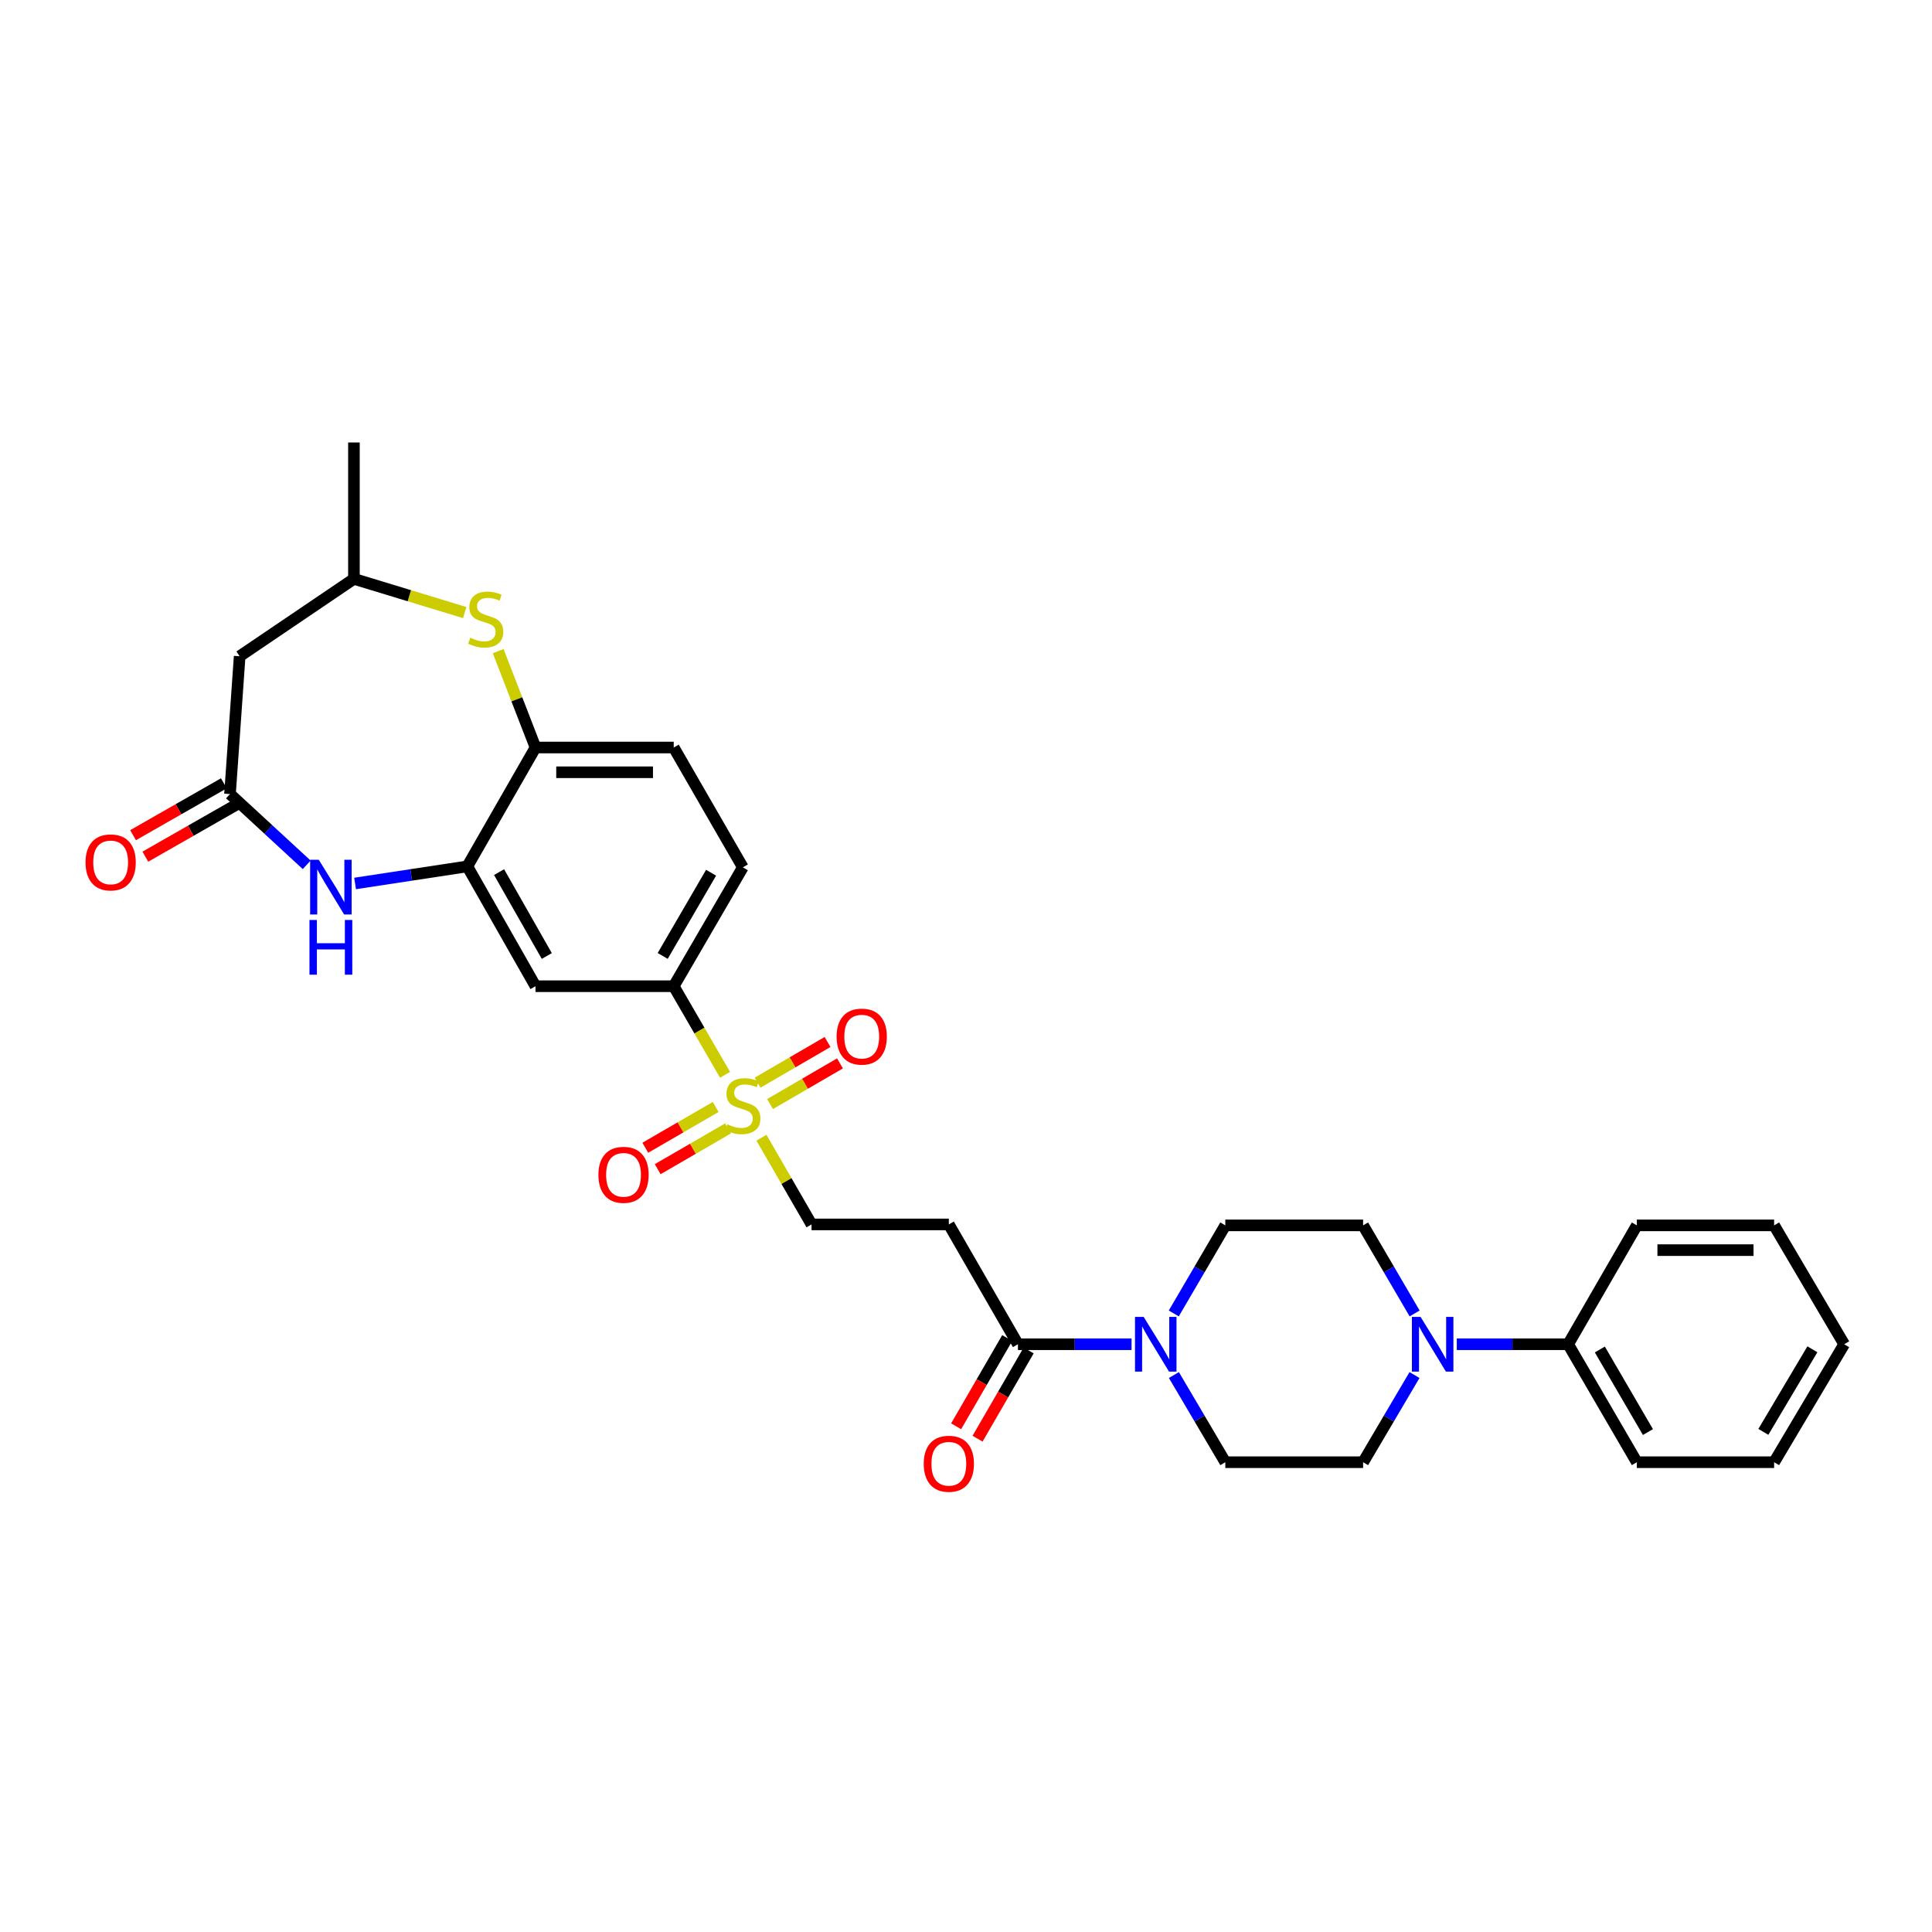 <?xml version='1.0' encoding='iso-8859-1'?>
<svg version='1.1' baseProfile='full'
              xmlns='http://www.w3.org/2000/svg'
                      xmlns:rdkit='http://www.rdkit.org/xml'
                      xmlns:xlink='http://www.w3.org/1999/xlink'
                  xml:space='preserve'
width='1000px' height='1000px' viewBox='0 0 1000 1000'>
<!-- END OF HEADER -->
<rect style='opacity:1.0;fill:#FFFFFF;stroke:none' width='1000' height='1000' x='0' y='0'> </rect>
<path class='bond-7' d='M 375.283,556.318 L 362,533.391' style='fill:none;fill-rule:evenodd;stroke:#CCCC00;stroke-width:6px;stroke-linecap:butt;stroke-linejoin:miter;stroke-opacity:1' />
<path class='bond-7' d='M 362,533.391 L 348.716,510.464' style='fill:none;fill-rule:evenodd;stroke:#000000;stroke-width:6px;stroke-linecap:butt;stroke-linejoin:miter;stroke-opacity:1' />
<path class='bond-12' d='M 394.121,588.879 L 407.086,611.32' style='fill:none;fill-rule:evenodd;stroke:#CCCC00;stroke-width:6px;stroke-linecap:butt;stroke-linejoin:miter;stroke-opacity:1' />
<path class='bond-12' d='M 407.086,611.32 L 420.051,633.761' style='fill:none;fill-rule:evenodd;stroke:#000000;stroke-width:6px;stroke-linecap:butt;stroke-linejoin:miter;stroke-opacity:1' />
<path class='bond-13' d='M 398.576,571.451 L 416.679,560.93' style='fill:none;fill-rule:evenodd;stroke:#CCCC00;stroke-width:6px;stroke-linecap:butt;stroke-linejoin:miter;stroke-opacity:1' />
<path class='bond-13' d='M 416.679,560.93 L 434.783,550.409' style='fill:none;fill-rule:evenodd;stroke:#FF0000;stroke-width:6px;stroke-linecap:butt;stroke-linejoin:miter;stroke-opacity:1' />
<path class='bond-13' d='M 392.137,560.372 L 410.241,549.851' style='fill:none;fill-rule:evenodd;stroke:#CCCC00;stroke-width:6px;stroke-linecap:butt;stroke-linejoin:miter;stroke-opacity:1' />
<path class='bond-13' d='M 410.241,549.851 L 428.344,539.33' style='fill:none;fill-rule:evenodd;stroke:#FF0000;stroke-width:6px;stroke-linecap:butt;stroke-linejoin:miter;stroke-opacity:1' />
<path class='bond-14' d='M 370.421,572.973 L 352.209,583.524' style='fill:none;fill-rule:evenodd;stroke:#CCCC00;stroke-width:6px;stroke-linecap:butt;stroke-linejoin:miter;stroke-opacity:1' />
<path class='bond-14' d='M 352.209,583.524 L 333.997,594.076' style='fill:none;fill-rule:evenodd;stroke:#FF0000;stroke-width:6px;stroke-linecap:butt;stroke-linejoin:miter;stroke-opacity:1' />
<path class='bond-14' d='M 376.845,584.061 L 358.633,594.612' style='fill:none;fill-rule:evenodd;stroke:#CCCC00;stroke-width:6px;stroke-linecap:butt;stroke-linejoin:miter;stroke-opacity:1' />
<path class='bond-14' d='M 358.633,594.612 L 340.421,605.164' style='fill:none;fill-rule:evenodd;stroke:#FF0000;stroke-width:6px;stroke-linecap:butt;stroke-linejoin:miter;stroke-opacity:1' />
<path class='bond-0' d='M 183.789,457.279 L 212.837,452.86' style='fill:none;fill-rule:evenodd;stroke:#0000FF;stroke-width:6px;stroke-linecap:butt;stroke-linejoin:miter;stroke-opacity:1' />
<path class='bond-0' d='M 212.837,452.86 L 241.886,448.441' style='fill:none;fill-rule:evenodd;stroke:#000000;stroke-width:6px;stroke-linecap:butt;stroke-linejoin:miter;stroke-opacity:1' />
<path class='bond-2' d='M 158.747,447.637 L 138.896,429.323' style='fill:none;fill-rule:evenodd;stroke:#0000FF;stroke-width:6px;stroke-linecap:butt;stroke-linejoin:miter;stroke-opacity:1' />
<path class='bond-2' d='M 138.896,429.323 L 119.044,411.008' style='fill:none;fill-rule:evenodd;stroke:#000000;stroke-width:6px;stroke-linecap:butt;stroke-linejoin:miter;stroke-opacity:1' />
<path class='bond-1' d='M 241.886,448.441 L 277.176,510.464' style='fill:none;fill-rule:evenodd;stroke:#000000;stroke-width:6px;stroke-linecap:butt;stroke-linejoin:miter;stroke-opacity:1' />
<path class='bond-1' d='M 258.317,451.407 L 283.02,494.823' style='fill:none;fill-rule:evenodd;stroke:#000000;stroke-width:6px;stroke-linecap:butt;stroke-linejoin:miter;stroke-opacity:1' />
<path class='bond-31' d='M 241.886,448.441 L 277.176,386.91' style='fill:none;fill-rule:evenodd;stroke:#000000;stroke-width:6px;stroke-linecap:butt;stroke-linejoin:miter;stroke-opacity:1' />
<path class='bond-11' d='M 119.044,411.008 L 124.049,339.674' style='fill:none;fill-rule:evenodd;stroke:#000000;stroke-width:6px;stroke-linecap:butt;stroke-linejoin:miter;stroke-opacity:1' />
<path class='bond-20' d='M 115.866,405.445 L 92.368,418.869' style='fill:none;fill-rule:evenodd;stroke:#000000;stroke-width:6px;stroke-linecap:butt;stroke-linejoin:miter;stroke-opacity:1' />
<path class='bond-20' d='M 92.368,418.869 L 68.871,432.292' style='fill:none;fill-rule:evenodd;stroke:#FF0000;stroke-width:6px;stroke-linecap:butt;stroke-linejoin:miter;stroke-opacity:1' />
<path class='bond-20' d='M 122.222,416.572 L 98.725,429.995' style='fill:none;fill-rule:evenodd;stroke:#000000;stroke-width:6px;stroke-linecap:butt;stroke-linejoin:miter;stroke-opacity:1' />
<path class='bond-20' d='M 98.725,429.995 L 75.228,443.419' style='fill:none;fill-rule:evenodd;stroke:#FF0000;stroke-width:6px;stroke-linecap:butt;stroke-linejoin:miter;stroke-opacity:1' />
<path class='bond-3' d='M 585.692,695.783 L 556.287,695.783' style='fill:none;fill-rule:evenodd;stroke:#0000FF;stroke-width:6px;stroke-linecap:butt;stroke-linejoin:miter;stroke-opacity:1' />
<path class='bond-3' d='M 556.287,695.783 L 526.881,695.783' style='fill:none;fill-rule:evenodd;stroke:#000000;stroke-width:6px;stroke-linecap:butt;stroke-linejoin:miter;stroke-opacity:1' />
<path class='bond-16' d='M 607.61,711.715 L 620.914,734.276' style='fill:none;fill-rule:evenodd;stroke:#0000FF;stroke-width:6px;stroke-linecap:butt;stroke-linejoin:miter;stroke-opacity:1' />
<path class='bond-16' d='M 620.914,734.276 L 634.217,756.837' style='fill:none;fill-rule:evenodd;stroke:#000000;stroke-width:6px;stroke-linecap:butt;stroke-linejoin:miter;stroke-opacity:1' />
<path class='bond-17' d='M 607.543,679.841 L 620.88,657.047' style='fill:none;fill-rule:evenodd;stroke:#0000FF;stroke-width:6px;stroke-linecap:butt;stroke-linejoin:miter;stroke-opacity:1' />
<path class='bond-17' d='M 620.88,657.047 L 634.217,634.252' style='fill:none;fill-rule:evenodd;stroke:#000000;stroke-width:6px;stroke-linecap:butt;stroke-linejoin:miter;stroke-opacity:1' />
<path class='bond-4' d='M 257.858,337.031 L 267.517,361.97' style='fill:none;fill-rule:evenodd;stroke:#CCCC00;stroke-width:6px;stroke-linecap:butt;stroke-linejoin:miter;stroke-opacity:1' />
<path class='bond-4' d='M 267.517,361.97 L 277.176,386.91' style='fill:none;fill-rule:evenodd;stroke:#000000;stroke-width:6px;stroke-linecap:butt;stroke-linejoin:miter;stroke-opacity:1' />
<path class='bond-15' d='M 240.542,317.063 L 211.868,308.342' style='fill:none;fill-rule:evenodd;stroke:#CCCC00;stroke-width:6px;stroke-linecap:butt;stroke-linejoin:miter;stroke-opacity:1' />
<path class='bond-15' d='M 211.868,308.342 L 183.195,299.621' style='fill:none;fill-rule:evenodd;stroke:#000000;stroke-width:6px;stroke-linecap:butt;stroke-linejoin:miter;stroke-opacity:1' />
<path class='bond-5' d='M 526.881,695.783 L 491.114,633.761' style='fill:none;fill-rule:evenodd;stroke:#000000;stroke-width:6px;stroke-linecap:butt;stroke-linejoin:miter;stroke-opacity:1' />
<path class='bond-22' d='M 521.336,692.573 L 508.115,715.407' style='fill:none;fill-rule:evenodd;stroke:#000000;stroke-width:6px;stroke-linecap:butt;stroke-linejoin:miter;stroke-opacity:1' />
<path class='bond-22' d='M 508.115,715.407 L 494.894,738.241' style='fill:none;fill-rule:evenodd;stroke:#FF0000;stroke-width:6px;stroke-linecap:butt;stroke-linejoin:miter;stroke-opacity:1' />
<path class='bond-22' d='M 532.426,698.994 L 519.205,721.828' style='fill:none;fill-rule:evenodd;stroke:#000000;stroke-width:6px;stroke-linecap:butt;stroke-linejoin:miter;stroke-opacity:1' />
<path class='bond-22' d='M 519.205,721.828 L 505.984,744.662' style='fill:none;fill-rule:evenodd;stroke:#FF0000;stroke-width:6px;stroke-linecap:butt;stroke-linejoin:miter;stroke-opacity:1' />
<path class='bond-6' d='M 732.211,679.841 L 718.874,657.047' style='fill:none;fill-rule:evenodd;stroke:#0000FF;stroke-width:6px;stroke-linecap:butt;stroke-linejoin:miter;stroke-opacity:1' />
<path class='bond-6' d='M 718.874,657.047 L 705.537,634.252' style='fill:none;fill-rule:evenodd;stroke:#000000;stroke-width:6px;stroke-linecap:butt;stroke-linejoin:miter;stroke-opacity:1' />
<path class='bond-21' d='M 754.032,695.783 L 782.851,695.783' style='fill:none;fill-rule:evenodd;stroke:#0000FF;stroke-width:6px;stroke-linecap:butt;stroke-linejoin:miter;stroke-opacity:1' />
<path class='bond-21' d='M 782.851,695.783 L 811.67,695.783' style='fill:none;fill-rule:evenodd;stroke:#000000;stroke-width:6px;stroke-linecap:butt;stroke-linejoin:miter;stroke-opacity:1' />
<path class='bond-32' d='M 732.145,711.715 L 718.841,734.276' style='fill:none;fill-rule:evenodd;stroke:#0000FF;stroke-width:6px;stroke-linecap:butt;stroke-linejoin:miter;stroke-opacity:1' />
<path class='bond-32' d='M 718.841,734.276 L 705.537,756.837' style='fill:none;fill-rule:evenodd;stroke:#000000;stroke-width:6px;stroke-linecap:butt;stroke-linejoin:miter;stroke-opacity:1' />
<path class='bond-8' d='M 348.716,510.464 L 277.176,510.464' style='fill:none;fill-rule:evenodd;stroke:#000000;stroke-width:6px;stroke-linecap:butt;stroke-linejoin:miter;stroke-opacity:1' />
<path class='bond-23' d='M 348.716,510.464 L 384.497,448.932' style='fill:none;fill-rule:evenodd;stroke:#000000;stroke-width:6px;stroke-linecap:butt;stroke-linejoin:miter;stroke-opacity:1' />
<path class='bond-23' d='M 343.006,494.792 L 368.053,451.72' style='fill:none;fill-rule:evenodd;stroke:#000000;stroke-width:6px;stroke-linecap:butt;stroke-linejoin:miter;stroke-opacity:1' />
<path class='bond-9' d='M 277.176,386.91 L 348.716,386.91' style='fill:none;fill-rule:evenodd;stroke:#000000;stroke-width:6px;stroke-linecap:butt;stroke-linejoin:miter;stroke-opacity:1' />
<path class='bond-9' d='M 287.907,399.724 L 337.985,399.724' style='fill:none;fill-rule:evenodd;stroke:#000000;stroke-width:6px;stroke-linecap:butt;stroke-linejoin:miter;stroke-opacity:1' />
<path class='bond-10' d='M 491.114,633.761 L 420.051,633.761' style='fill:none;fill-rule:evenodd;stroke:#000000;stroke-width:6px;stroke-linecap:butt;stroke-linejoin:miter;stroke-opacity:1' />
<path class='bond-33' d='M 124.049,339.674 L 183.195,299.621' style='fill:none;fill-rule:evenodd;stroke:#000000;stroke-width:6px;stroke-linecap:butt;stroke-linejoin:miter;stroke-opacity:1' />
<path class='bond-27' d='M 183.195,299.621 L 183.195,229.028' style='fill:none;fill-rule:evenodd;stroke:#000000;stroke-width:6px;stroke-linecap:butt;stroke-linejoin:miter;stroke-opacity:1' />
<path class='bond-18' d='M 634.217,756.837 L 705.537,756.837' style='fill:none;fill-rule:evenodd;stroke:#000000;stroke-width:6px;stroke-linecap:butt;stroke-linejoin:miter;stroke-opacity:1' />
<path class='bond-19' d='M 634.217,634.252 L 705.537,634.252' style='fill:none;fill-rule:evenodd;stroke:#000000;stroke-width:6px;stroke-linecap:butt;stroke-linejoin:miter;stroke-opacity:1' />
<path class='bond-25' d='M 811.67,695.783 L 847.224,756.837' style='fill:none;fill-rule:evenodd;stroke:#000000;stroke-width:6px;stroke-linecap:butt;stroke-linejoin:miter;stroke-opacity:1' />
<path class='bond-25' d='M 828.077,698.493 L 852.964,741.231' style='fill:none;fill-rule:evenodd;stroke:#000000;stroke-width:6px;stroke-linecap:butt;stroke-linejoin:miter;stroke-opacity:1' />
<path class='bond-26' d='M 811.67,695.783 L 847.224,634.252' style='fill:none;fill-rule:evenodd;stroke:#000000;stroke-width:6px;stroke-linecap:butt;stroke-linejoin:miter;stroke-opacity:1' />
<path class='bond-24' d='M 384.497,448.932 L 348.716,386.91' style='fill:none;fill-rule:evenodd;stroke:#000000;stroke-width:6px;stroke-linecap:butt;stroke-linejoin:miter;stroke-opacity:1' />
<path class='bond-28' d='M 847.224,756.837 L 918.28,756.837' style='fill:none;fill-rule:evenodd;stroke:#000000;stroke-width:6px;stroke-linecap:butt;stroke-linejoin:miter;stroke-opacity:1' />
<path class='bond-29' d='M 847.224,634.252 L 918.28,634.252' style='fill:none;fill-rule:evenodd;stroke:#000000;stroke-width:6px;stroke-linecap:butt;stroke-linejoin:miter;stroke-opacity:1' />
<path class='bond-29' d='M 857.882,647.067 L 907.622,647.067' style='fill:none;fill-rule:evenodd;stroke:#000000;stroke-width:6px;stroke-linecap:butt;stroke-linejoin:miter;stroke-opacity:1' />
<path class='bond-34' d='M 918.28,756.837 L 954.545,695.783' style='fill:none;fill-rule:evenodd;stroke:#000000;stroke-width:6px;stroke-linecap:butt;stroke-linejoin:miter;stroke-opacity:1' />
<path class='bond-34' d='M 912.703,741.135 L 938.088,698.397' style='fill:none;fill-rule:evenodd;stroke:#000000;stroke-width:6px;stroke-linecap:butt;stroke-linejoin:miter;stroke-opacity:1' />
<path class='bond-30' d='M 918.28,634.252 L 954.545,695.783' style='fill:none;fill-rule:evenodd;stroke:#000000;stroke-width:6px;stroke-linecap:butt;stroke-linejoin:miter;stroke-opacity:1' />
<path  class='atom-0' d='M 376.497 581.943
Q 376.817 582.063, 378.137 582.623
Q 379.457 583.183, 380.897 583.543
Q 382.377 583.863, 383.817 583.863
Q 386.497 583.863, 388.057 582.583
Q 389.617 581.263, 389.617 578.983
Q 389.617 577.423, 388.817 576.463
Q 388.057 575.503, 386.857 574.983
Q 385.657 574.463, 383.657 573.863
Q 381.137 573.103, 379.617 572.383
Q 378.137 571.663, 377.057 570.143
Q 376.017 568.623, 376.017 566.063
Q 376.017 562.503, 378.417 560.303
Q 380.857 558.103, 385.657 558.103
Q 388.937 558.103, 392.657 559.663
L 391.737 562.743
Q 388.337 561.343, 385.777 561.343
Q 383.017 561.343, 381.497 562.503
Q 379.977 563.623, 380.017 565.583
Q 380.017 567.103, 380.777 568.023
Q 381.577 568.943, 382.697 569.463
Q 383.857 569.983, 385.777 570.583
Q 388.337 571.383, 389.857 572.183
Q 391.377 572.983, 392.457 574.623
Q 393.577 576.223, 393.577 578.983
Q 393.577 582.903, 390.937 585.023
Q 388.337 587.103, 383.977 587.103
Q 381.457 587.103, 379.537 586.543
Q 377.657 586.023, 375.417 585.103
L 376.497 581.943
' fill='#CCCC00'/>
<path  class='atom-1' d='M 165.003 445.024
L 174.283 460.024
Q 175.203 461.504, 176.683 464.184
Q 178.163 466.864, 178.243 467.024
L 178.243 445.024
L 182.003 445.024
L 182.003 473.344
L 178.123 473.344
L 168.163 456.944
Q 167.003 455.024, 165.763 452.824
Q 164.563 450.624, 164.203 449.944
L 164.203 473.344
L 160.523 473.344
L 160.523 445.024
L 165.003 445.024
' fill='#0000FF'/>
<path  class='atom-1' d='M 160.183 476.176
L 164.023 476.176
L 164.023 488.216
L 178.503 488.216
L 178.503 476.176
L 182.343 476.176
L 182.343 504.496
L 178.503 504.496
L 178.503 491.416
L 164.023 491.416
L 164.023 504.496
L 160.183 504.496
L 160.183 476.176
' fill='#0000FF'/>
<path  class='atom-4' d='M 591.956 681.623
L 601.236 696.623
Q 602.156 698.103, 603.636 700.783
Q 605.116 703.463, 605.196 703.623
L 605.196 681.623
L 608.956 681.623
L 608.956 709.943
L 605.076 709.943
L 595.116 693.543
Q 593.956 691.623, 592.716 689.423
Q 591.516 687.223, 591.156 686.543
L 591.156 709.943
L 587.476 709.943
L 587.476 681.623
L 591.956 681.623
' fill='#0000FF'/>
<path  class='atom-5' d='M 243.404 330.087
Q 243.724 330.207, 245.044 330.767
Q 246.364 331.327, 247.804 331.687
Q 249.284 332.007, 250.724 332.007
Q 253.404 332.007, 254.964 330.727
Q 256.524 329.407, 256.524 327.127
Q 256.524 325.567, 255.724 324.607
Q 254.964 323.647, 253.764 323.127
Q 252.564 322.607, 250.564 322.007
Q 248.044 321.247, 246.524 320.527
Q 245.044 319.807, 243.964 318.287
Q 242.924 316.767, 242.924 314.207
Q 242.924 310.647, 245.324 308.447
Q 247.764 306.247, 252.564 306.247
Q 255.844 306.247, 259.564 307.807
L 258.644 310.887
Q 255.244 309.487, 252.684 309.487
Q 249.924 309.487, 248.404 310.647
Q 246.884 311.767, 246.924 313.727
Q 246.924 315.247, 247.684 316.167
Q 248.484 317.087, 249.604 317.607
Q 250.764 318.127, 252.684 318.727
Q 255.244 319.527, 256.764 320.327
Q 258.284 321.127, 259.364 322.767
Q 260.484 324.367, 260.484 327.127
Q 260.484 331.047, 257.844 333.167
Q 255.244 335.247, 250.884 335.247
Q 248.364 335.247, 246.444 334.687
Q 244.564 334.167, 242.324 333.247
L 243.404 330.087
' fill='#CCCC00'/>
<path  class='atom-7' d='M 735.279 681.623
L 744.559 696.623
Q 745.479 698.103, 746.959 700.783
Q 748.439 703.463, 748.519 703.623
L 748.519 681.623
L 752.279 681.623
L 752.279 709.943
L 748.399 709.943
L 738.439 693.543
Q 737.279 691.623, 736.039 689.423
Q 734.839 687.223, 734.479 686.543
L 734.479 709.943
L 730.799 709.943
L 730.799 681.623
L 735.279 681.623
' fill='#0000FF'/>
<path  class='atom-14' d='M 433.029 536.543
Q 433.029 529.743, 436.389 525.943
Q 439.749 522.143, 446.029 522.143
Q 452.309 522.143, 455.669 525.943
Q 459.029 529.743, 459.029 536.543
Q 459.029 543.423, 455.629 547.343
Q 452.229 551.223, 446.029 551.223
Q 439.789 551.223, 436.389 547.343
Q 433.029 543.463, 433.029 536.543
M 446.029 548.023
Q 450.349 548.023, 452.669 545.143
Q 455.029 542.223, 455.029 536.543
Q 455.029 530.983, 452.669 528.183
Q 450.349 525.343, 446.029 525.343
Q 441.709 525.343, 439.349 528.143
Q 437.029 530.943, 437.029 536.543
Q 437.029 542.263, 439.349 545.143
Q 441.709 548.023, 446.029 548.023
' fill='#FF0000'/>
<path  class='atom-15' d='M 309.738 608.084
Q 309.738 601.284, 313.098 597.484
Q 316.458 593.684, 322.738 593.684
Q 329.018 593.684, 332.378 597.484
Q 335.738 601.284, 335.738 608.084
Q 335.738 614.964, 332.338 618.884
Q 328.938 622.764, 322.738 622.764
Q 316.498 622.764, 313.098 618.884
Q 309.738 615.004, 309.738 608.084
M 322.738 619.564
Q 327.058 619.564, 329.378 616.684
Q 331.738 613.764, 331.738 608.084
Q 331.738 602.524, 329.378 599.724
Q 327.058 596.884, 322.738 596.884
Q 318.418 596.884, 316.058 599.684
Q 313.738 602.484, 313.738 608.084
Q 313.738 613.804, 316.058 616.684
Q 318.418 619.564, 322.738 619.564
' fill='#FF0000'/>
<path  class='atom-21' d='M 44.271 446.378
Q 44.271 439.578, 47.631 435.778
Q 50.991 431.978, 57.271 431.978
Q 63.551 431.978, 66.911 435.778
Q 70.271 439.578, 70.271 446.378
Q 70.271 453.258, 66.871 457.178
Q 63.471 461.058, 57.271 461.058
Q 51.031 461.058, 47.631 457.178
Q 44.271 453.298, 44.271 446.378
M 57.271 457.858
Q 61.591 457.858, 63.911 454.978
Q 66.271 452.058, 66.271 446.378
Q 66.271 440.818, 63.911 438.018
Q 61.591 435.178, 57.271 435.178
Q 52.951 435.178, 50.591 437.978
Q 48.271 440.778, 48.271 446.378
Q 48.271 452.098, 50.591 454.978
Q 52.951 457.858, 57.271 457.858
' fill='#FF0000'/>
<path  class='atom-23' d='M 478.114 757.636
Q 478.114 750.836, 481.474 747.036
Q 484.834 743.236, 491.114 743.236
Q 497.394 743.236, 500.754 747.036
Q 504.114 750.836, 504.114 757.636
Q 504.114 764.516, 500.714 768.436
Q 497.314 772.316, 491.114 772.316
Q 484.874 772.316, 481.474 768.436
Q 478.114 764.556, 478.114 757.636
M 491.114 769.116
Q 495.434 769.116, 497.754 766.236
Q 500.114 763.316, 500.114 757.636
Q 500.114 752.076, 497.754 749.276
Q 495.434 746.436, 491.114 746.436
Q 486.794 746.436, 484.434 749.236
Q 482.114 752.036, 482.114 757.636
Q 482.114 763.356, 484.434 766.236
Q 486.794 769.116, 491.114 769.116
' fill='#FF0000'/>
</svg>
